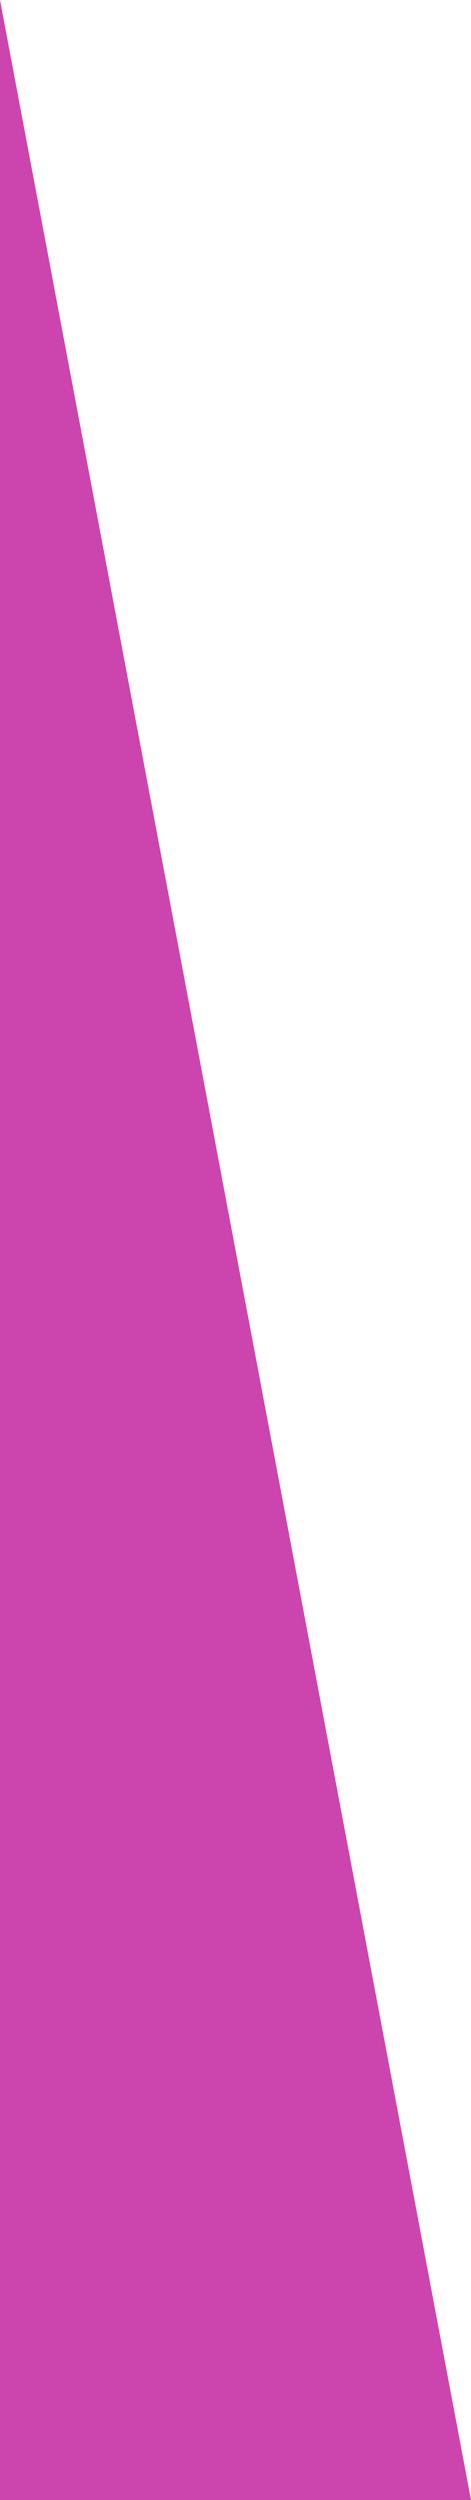 <svg
 xmlns="http://www.w3.org/2000/svg"
 xmlns:xlink="http://www.w3.org/1999/xlink"
 width="50px" height="265px">
<path fill-rule="evenodd"  fill="rgb(204, 68, 173)"
 d="M0.000,-0.000 L0.000,265.000 L50.000,265.000 L0.000,-0.000 Z"/>
</svg>

